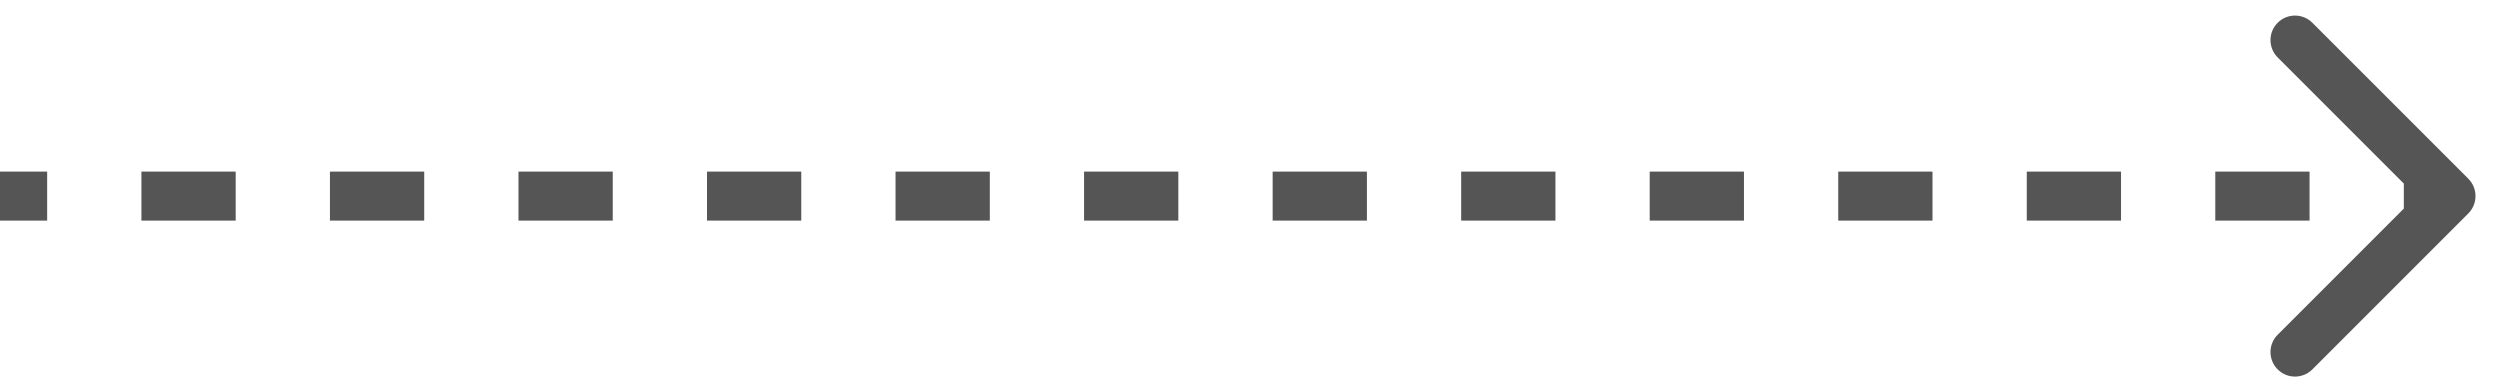 <svg width="51" height="8" viewBox="0 0 51 8" fill="none" xmlns="http://www.w3.org/2000/svg">
<path d="M50.354 4.354C50.549 4.158 50.549 3.842 50.354 3.646L47.172 0.464C46.976 0.269 46.66 0.269 46.465 0.464C46.269 0.66 46.269 0.976 46.465 1.172L49.293 4L46.465 6.828C46.269 7.024 46.269 7.34 46.465 7.536C46.66 7.731 46.976 7.731 47.172 7.536L50.354 4.354ZM4.37114e-08 4.5L0.962 4.5L0.962 3.5L-4.37114e-08 3.5L4.37114e-08 4.5ZM2.885 4.5L4.808 4.5L4.808 3.5L2.885 3.5L2.885 4.5ZM6.731 4.5L8.654 4.5L8.654 3.5L6.731 3.5L6.731 4.5ZM10.577 4.5L12.5 4.5L12.5 3.5L10.577 3.5L10.577 4.5ZM14.423 4.5L16.346 4.5L16.346 3.5L14.423 3.5L14.423 4.5ZM18.269 4.5L20.192 4.5L20.192 3.5L18.269 3.5L18.269 4.5ZM22.115 4.5L24.038 4.5L24.038 3.5L22.115 3.5L22.115 4.5ZM25.962 4.5L27.885 4.5L27.885 3.5L25.962 3.5L25.962 4.5ZM29.808 4.5L31.731 4.5L31.731 3.5L29.808 3.5L29.808 4.5ZM33.654 4.5L35.577 4.5L35.577 3.5L33.654 3.5L33.654 4.5ZM37.5 4.5L39.423 4.5L39.423 3.5L37.5 3.5L37.5 4.5ZM41.346 4.5L43.269 4.5L43.269 3.5L41.346 3.5L41.346 4.5ZM45.192 4.5L47.115 4.5L47.115 3.5L45.192 3.5L45.192 4.5ZM49.038 4.5L50 4.5L50 3.5L49.038 3.5L49.038 4.5Z" fill="#555555"/>
</svg>
